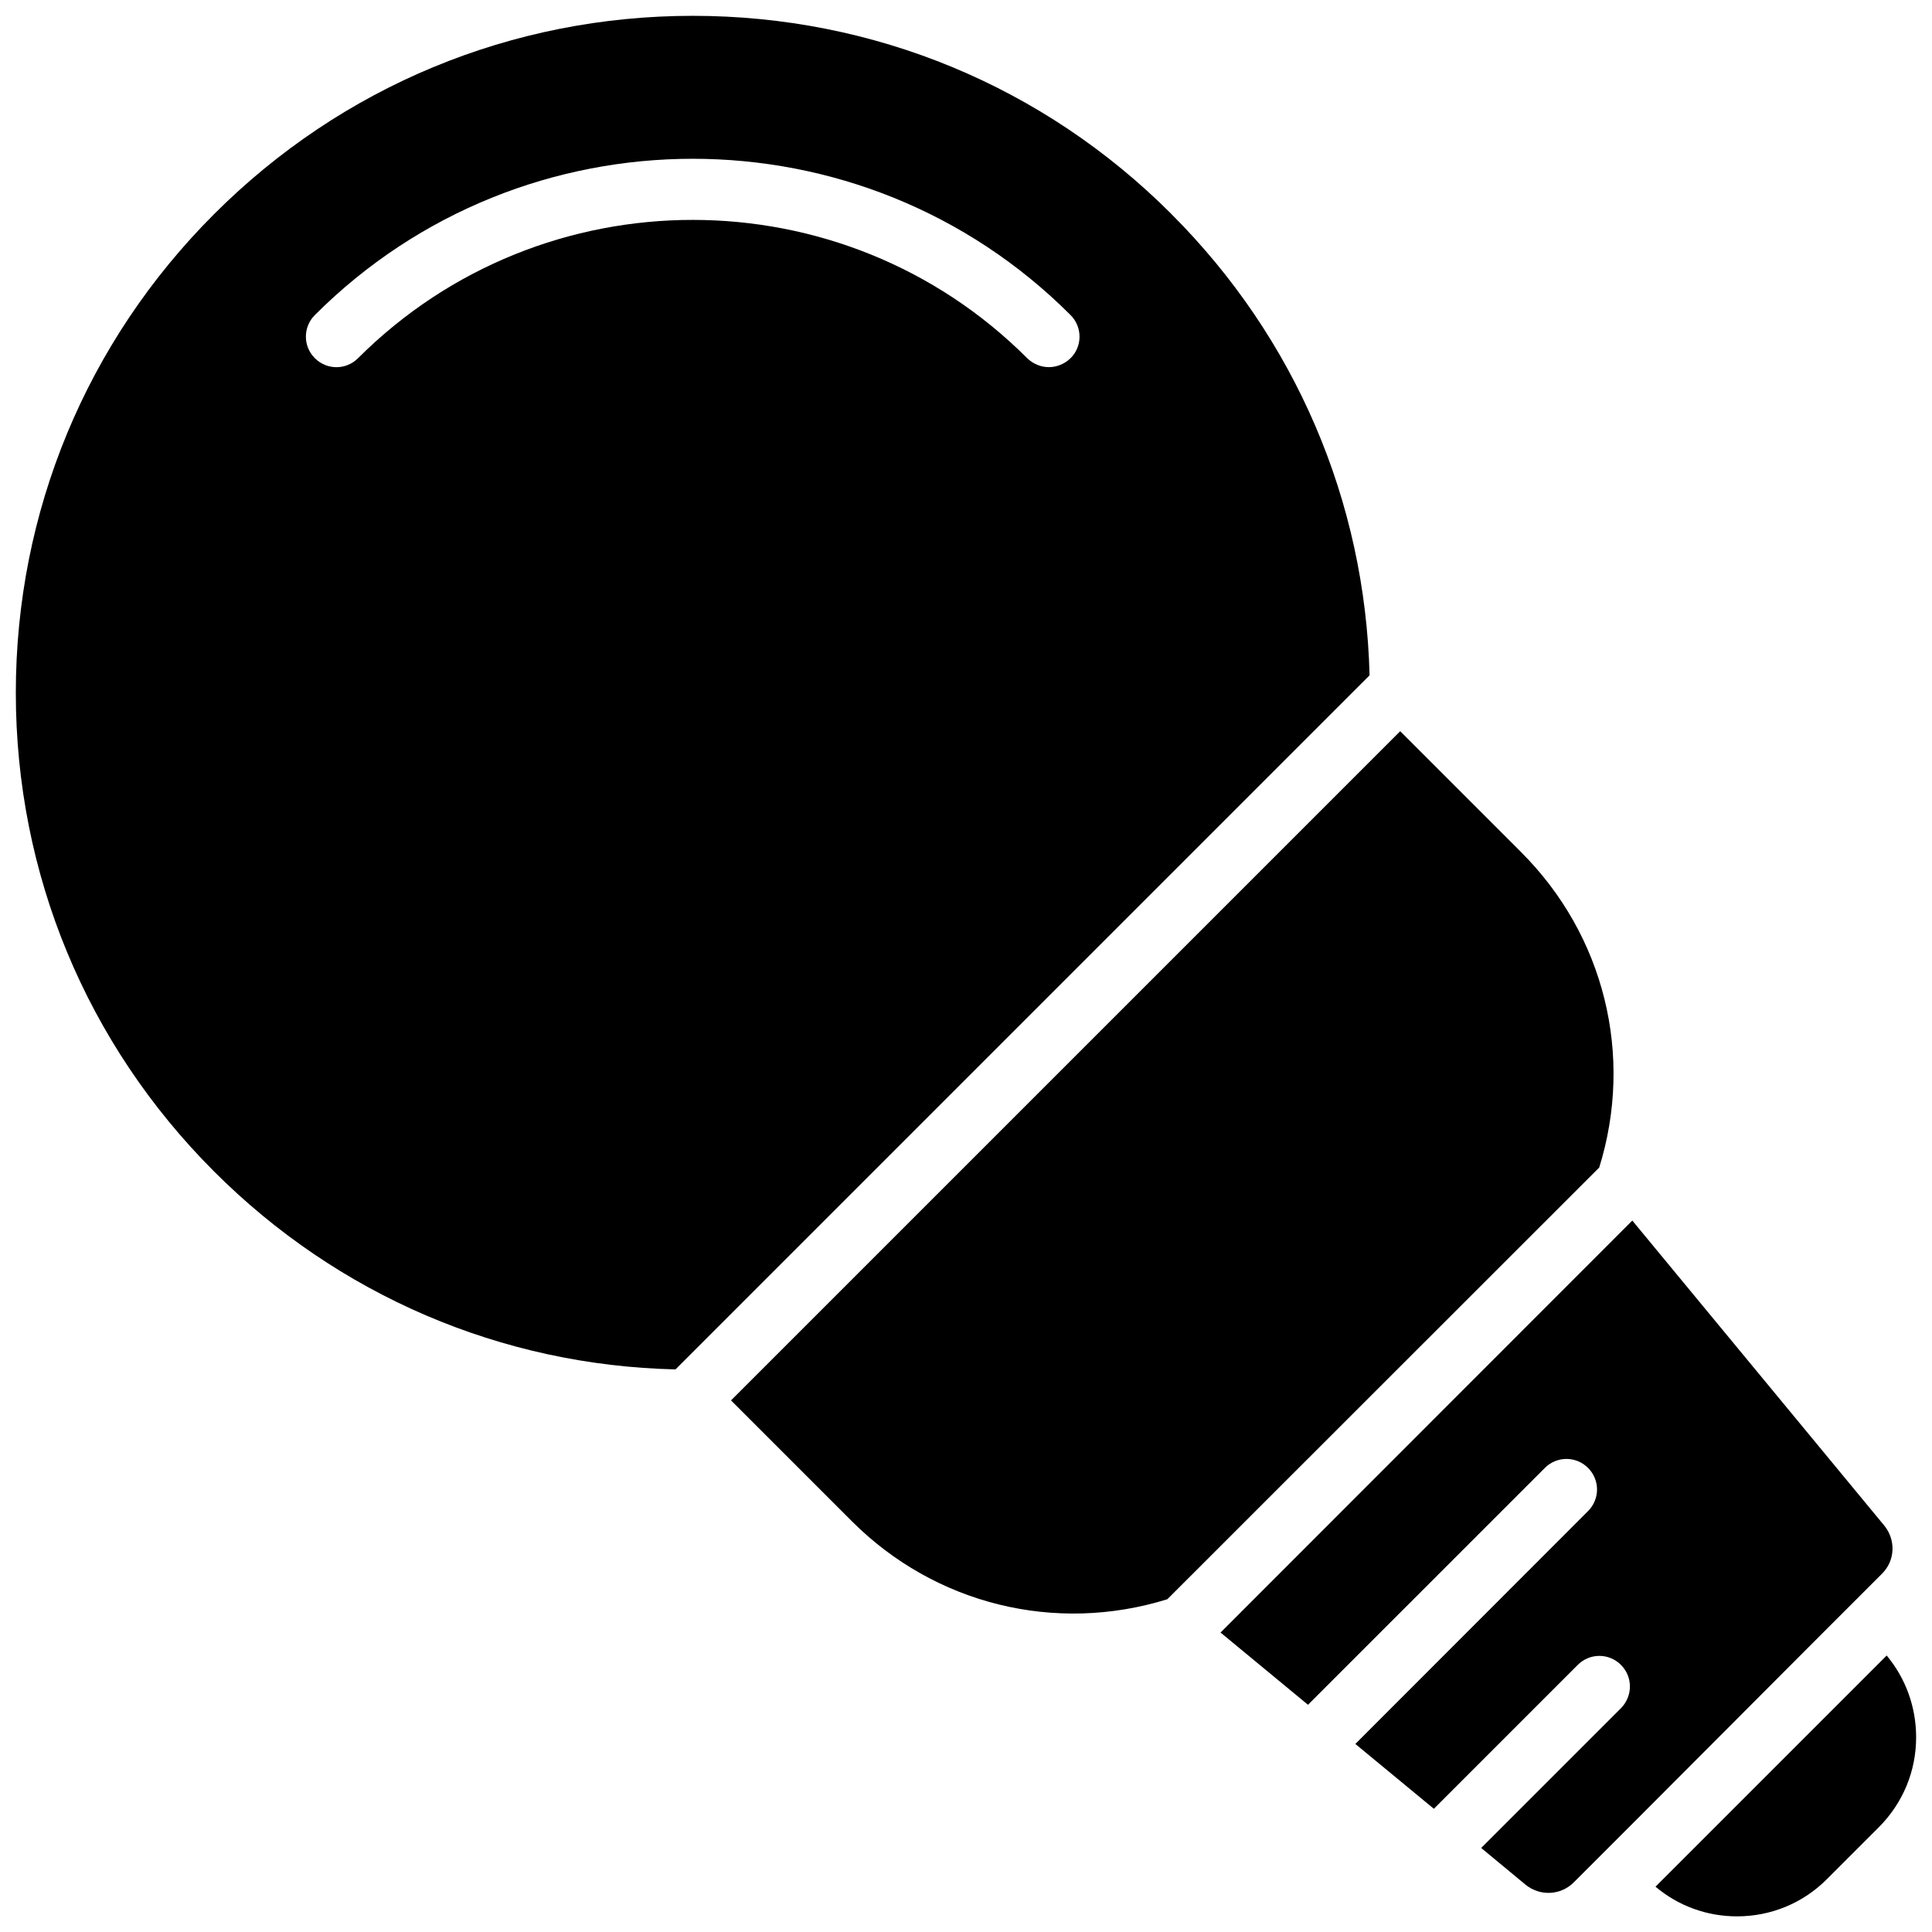 <?xml version="1.0" encoding="UTF-8"?>
<!-- Uploaded to: ICON Repo, www.iconrepo.com, Generator: ICON Repo Mixer Tools -->
<svg width="800px" height="800px" version="1.1" viewBox="144 144 512 512" xmlns="http://www.w3.org/2000/svg">
 <defs>
  <clipPath id="b">
   <path d="m582 582h69.902v69.902h-69.902z"/>
  </clipPath>
  <clipPath id="a">
   <path d="m148.09 148.09h358.91v358.91h-358.91z"/>
  </clipPath>
 </defs>
 <path d="m626.91 576.89 15.82-15.82c3.527-3.477 3.727-8.969 0.605-12.797l-66.758-80.812-109.12 109.18 23.176 19.145 62.777-62.773c3.176-3.176 8.262-3.176 11.438 0 3.176 3.176 3.176 8.262 0 11.438l-61.668 61.715 20.809 17.18 38.137-38.137c3.176-3.176 8.262-3.176 11.438 0s3.176 8.262 0 11.488l-37.031 37.031 11.738 9.723c3.828 3.125 9.32 2.871 12.797-0.605l15.82-15.82z"/>
 <g clip-path="url(#b)">
  <path d="m643.99 582.73-61.266 61.266c6.047 5.09 13.602 7.859 21.613 7.859 9.02 0 17.531-3.527 23.879-9.926l13.652-13.652c6.398-6.398 9.926-14.863 9.926-23.879 0.004-8.016-2.766-15.621-7.805-21.668z"/>
 </g>
 <g clip-path="url(#a)">
  <path d="m454.46 200.74c-33.855-33.906-78.949-52.547-126.86-52.547-47.961 0-93.004 18.691-126.86 52.547-33.855 33.855-52.547 78.945-52.547 126.86 0 47.961 18.691 93.004 52.547 126.86 32.797 32.797 76.125 51.387 122.27 52.445l183.94-183.94c-1.16-46.148-19.699-89.426-52.496-122.22zm-26.754 38.188c-1.613 1.562-3.68 2.367-5.742 2.367-2.066 0-4.133-0.805-5.742-2.367-48.871-48.871-128.42-48.871-177.34 0-3.176 3.176-8.262 3.176-11.438 0-3.176-3.176-3.176-8.262 0-11.438 55.215-55.215 145.09-55.215 200.26 0 3.176 3.176 3.176 8.316 0 11.438z"/>
 </g>
 <path d="m547.11 369.82-32.043-32.043-177.34 177.34 32.043 32.043c22.016 22.016 53.906 29.875 83.582 20.656l114.46-114.41c9.223-29.676 1.363-61.566-20.707-83.582z"/>
</svg>